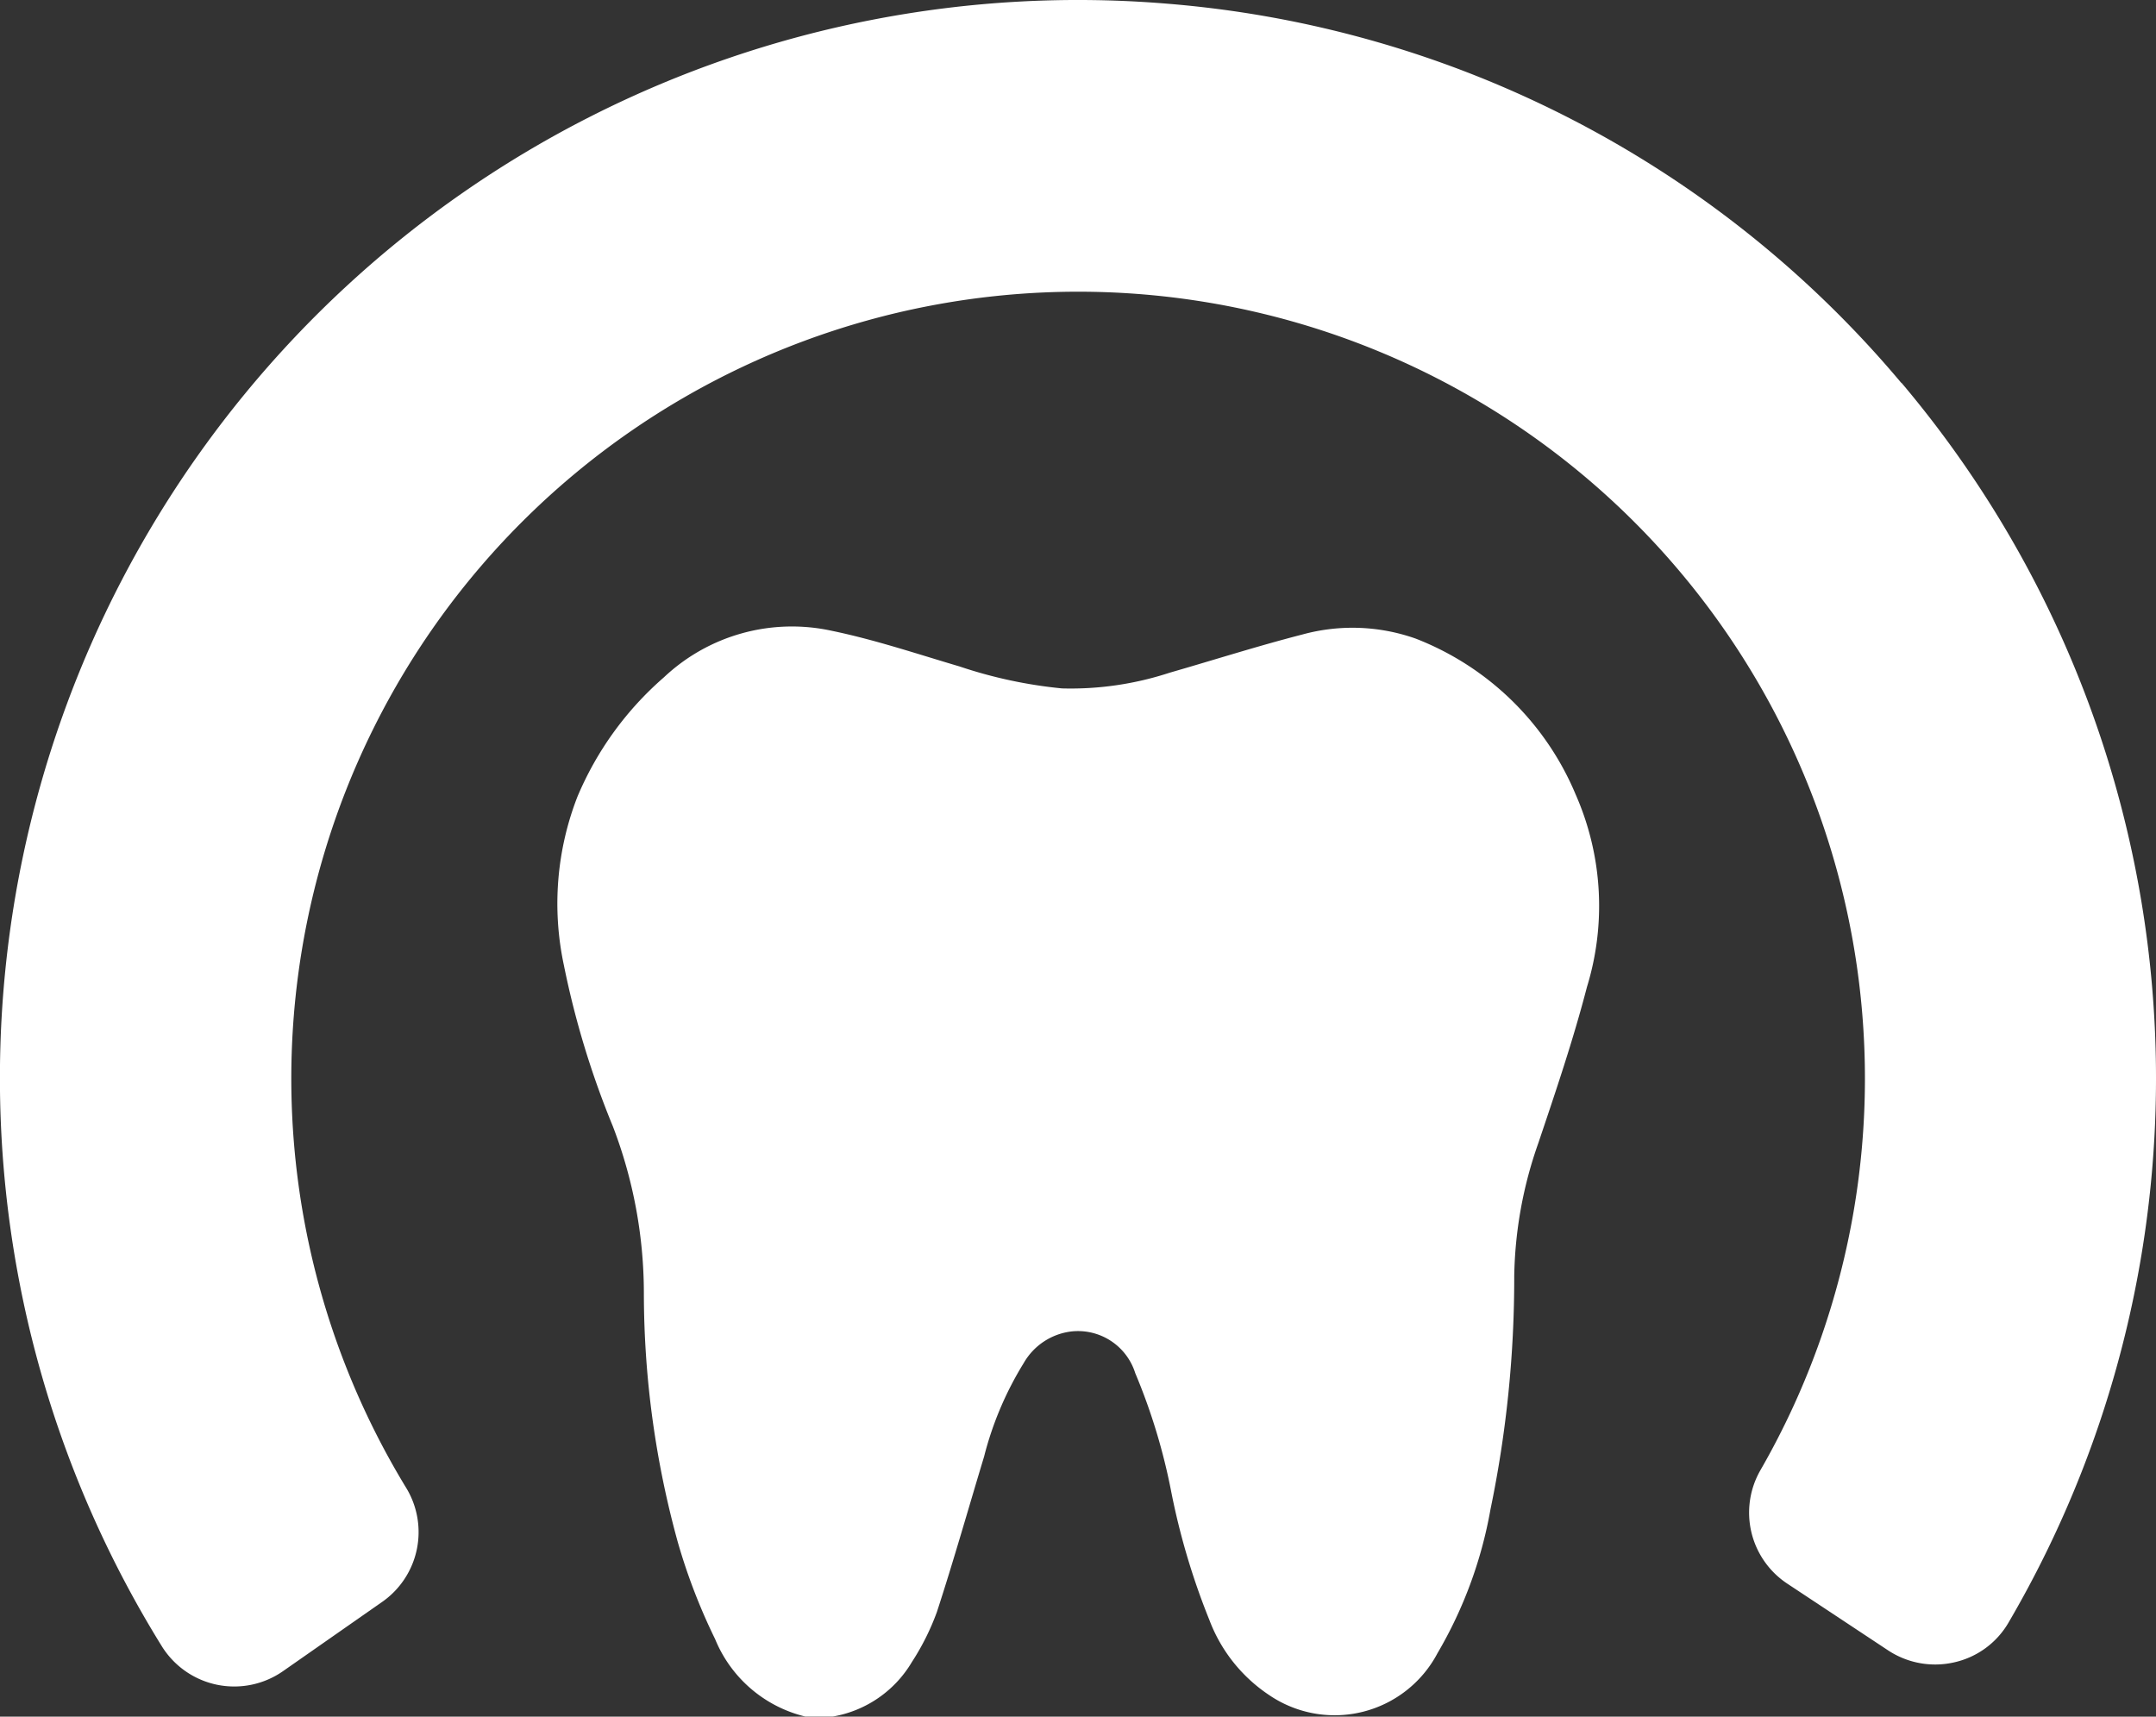 <svg xmlns="http://www.w3.org/2000/svg" xmlns:xlink="http://www.w3.org/1999/xlink" width="56.516" height="45" viewBox="0 0 56.516 45">
  <rect x="0" y="0" width="56.516" height="45" fill="#333333" stroke="none"/>
  <defs>
    <clipPath id="clip-path">
      <rect id="Rectangle_525" data-name="Rectangle 525" width="56.516" height="45" fill="#fff"/>
    </clipPath>
  </defs>
  <g id="Group_701" data-name="Group 701" clip-path="url(#clip-path)">
    <path id="Path_662" data-name="Path 662" d="M49.839,10.037A28.067,28.067,0,0,0,30.635.1h0A28.26,28.26,0,0,0,4.239,43.15a2.235,2.235,0,0,0,3.182.656l2.6-1.816A2.231,2.231,0,0,0,10.646,39a20.625,20.625,0,1,1,37.077-3.9,20.511,20.511,0,0,1-1.576,3.439,2.232,2.232,0,0,0,.7,2.972l2.644,1.75a2.238,2.238,0,0,0,1.742.314,2.2,2.2,0,0,0,1.418-1.042,28.253,28.253,0,0,0-2.808-32.5" transform="translate(0 0)" fill="#fff"/>
    <path id="Path_663" data-name="Path 663" d="M47.547,28.47a4.968,4.968,0,0,0-2.967-.106c-1.167.3-2.316.667-3.474,1a8.32,8.32,0,0,1-2.825.413,12.092,12.092,0,0,1-2.688-.576c-1.111-.328-2.215-.7-3.347-.934a4.889,4.889,0,0,0-4.4,1.218,8.517,8.517,0,0,0-2.269,3.132,7.724,7.724,0,0,0-.356,4.41,23.062,23.062,0,0,0,1.285,4.229,12.226,12.226,0,0,1,.813,4.378,24.593,24.593,0,0,0,.89,6.525,15.49,15.49,0,0,0,.977,2.538,3.423,3.423,0,0,0,2.363,2.031h.725A3,3,0,0,0,34.344,55.3,6.464,6.464,0,0,0,35,53.988c.44-1.349.826-2.715,1.237-4.073a8.772,8.772,0,0,1,1.038-2.451,1.668,1.668,0,0,1,1.255-.831A1.573,1.573,0,0,1,40.2,47.727a15.767,15.767,0,0,1,.949,3.139,18.574,18.574,0,0,0,.993,3.329,4.1,4.1,0,0,0,1.573,1.974,3.048,3.048,0,0,0,4.407-1.1A11.333,11.333,0,0,0,49.511,51.3a29.786,29.786,0,0,0,.623-6.118,10.959,10.959,0,0,1,.632-3.487c.456-1.354.916-2.709,1.274-4.09a7.243,7.243,0,0,0-.295-5.046,7.478,7.478,0,0,0-4.2-4.09" transform="translate(-10.441 -11.731)" fill="#fff"/>
  </g>
</svg>

